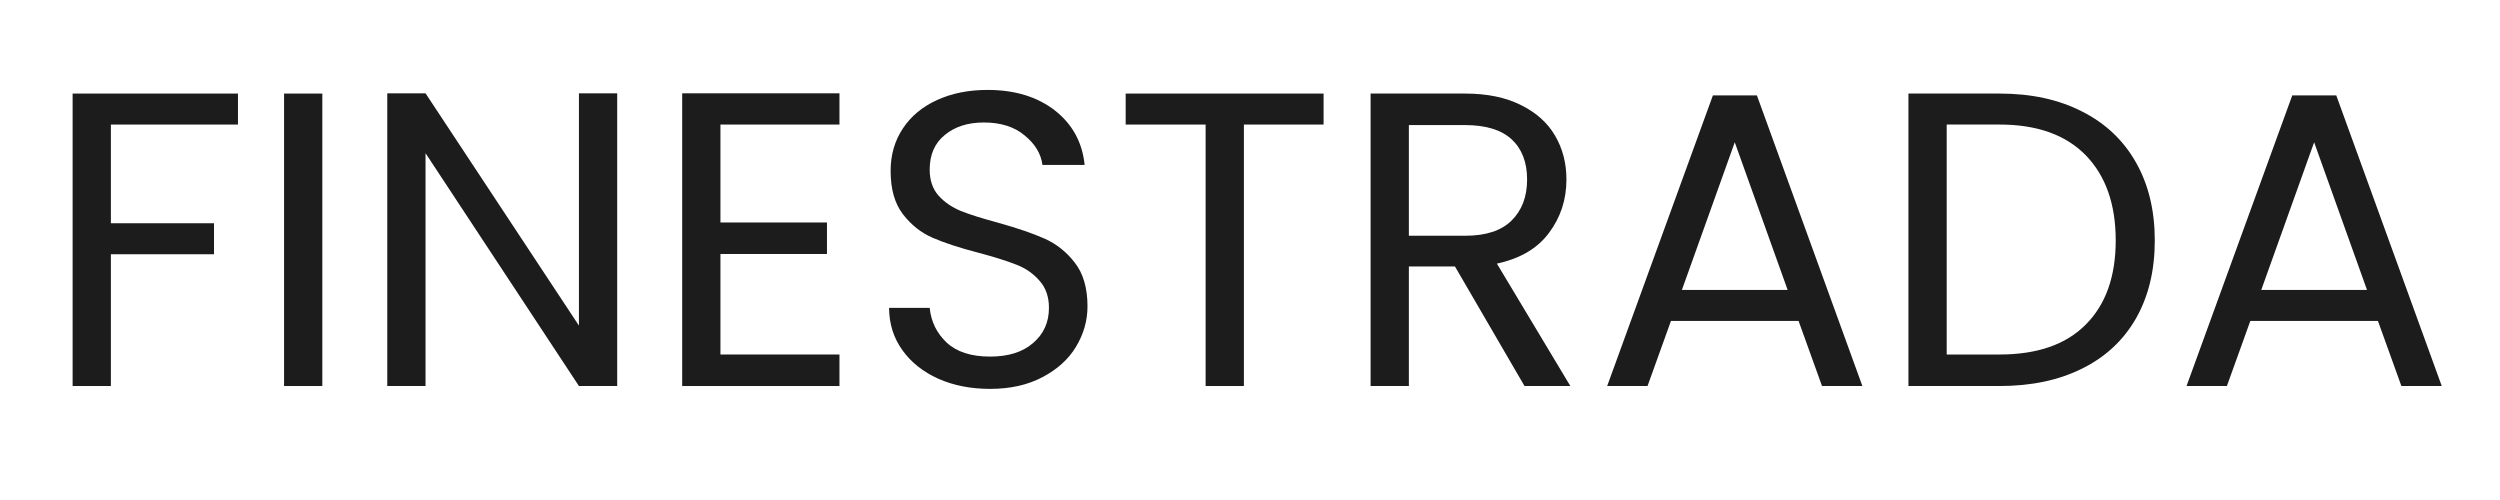 <svg xmlns="http://www.w3.org/2000/svg" xmlns:xlink="http://www.w3.org/1999/xlink" width="200" zoomAndPan="magnify" viewBox="0 0 150 30" height="40" preserveAspectRatio="xMidYMid meet" version="1.0"><defs><g/></defs><g fill="#1c1c1c" fill-opacity="1"><g transform="translate(2.419, 23.161)"><g><path d="M 11.859 -17.547 L 11.859 -15.688 L 4.234 -15.688 L 4.234 -9.766 L 10.422 -9.766 L 10.422 -7.906 L 4.234 -7.906 L 4.234 0 L 1.938 0 L 1.938 -17.547 Z M 11.859 -17.547 "/></g></g></g><g fill="#1c1c1c" fill-opacity="1"><g transform="translate(15.106, 23.161)"><g><path d="M 4.234 -17.547 L 4.234 0 L 1.938 0 L 1.938 -17.547 Z M 4.234 -17.547 "/></g></g></g><g fill="#1c1c1c" fill-opacity="1"><g transform="translate(21.298, 23.161)"><g><path d="M 15.734 0 L 13.438 0 L 4.234 -13.969 L 4.234 0 L 1.938 0 L 1.938 -17.562 L 4.234 -17.562 L 13.438 -3.625 L 13.438 -17.562 L 15.734 -17.562 Z M 15.734 0 "/></g></g></g><g fill="#1c1c1c" fill-opacity="1"><g transform="translate(38.993, 23.161)"><g><path d="M 4.234 -15.688 L 4.234 -9.812 L 10.625 -9.812 L 10.625 -7.922 L 4.234 -7.922 L 4.234 -1.891 L 11.375 -1.891 L 11.375 0 L 1.938 0 L 1.938 -17.562 L 11.375 -17.562 L 11.375 -15.688 Z M 4.234 -15.688 "/></g></g></g><g fill="#1c1c1c" fill-opacity="1"><g transform="translate(51.906, 23.161)"><g><path d="M 7.5 0.172 C 6.344 0.172 5.305 -0.031 4.391 -0.438 C 3.473 -0.852 2.754 -1.426 2.234 -2.156 C 1.711 -2.883 1.445 -3.727 1.438 -4.688 L 3.875 -4.688 C 3.957 -3.863 4.297 -3.172 4.891 -2.609 C 5.492 -2.047 6.363 -1.766 7.5 -1.766 C 8.594 -1.766 9.453 -2.035 10.078 -2.578 C 10.711 -3.117 11.031 -3.82 11.031 -4.688 C 11.031 -5.352 10.844 -5.895 10.469 -6.312 C 10.102 -6.738 9.641 -7.062 9.078 -7.281 C 8.523 -7.5 7.781 -7.734 6.844 -7.984 C 5.688 -8.285 4.758 -8.586 4.062 -8.891 C 3.363 -9.191 2.766 -9.664 2.266 -10.312 C 1.773 -10.957 1.531 -11.82 1.531 -12.906 C 1.531 -13.863 1.773 -14.711 2.266 -15.453 C 2.754 -16.191 3.438 -16.758 4.312 -17.156 C 5.195 -17.562 6.207 -17.766 7.344 -17.766 C 8.988 -17.766 10.336 -17.352 11.391 -16.531 C 12.441 -15.707 13.035 -14.617 13.172 -13.266 L 10.641 -13.266 C 10.555 -13.93 10.203 -14.52 9.578 -15.031 C 8.961 -15.551 8.145 -15.812 7.125 -15.812 C 6.164 -15.812 5.383 -15.562 4.781 -15.062 C 4.176 -14.57 3.875 -13.879 3.875 -12.984 C 3.875 -12.348 4.051 -11.828 4.406 -11.422 C 4.77 -11.023 5.219 -10.719 5.75 -10.5 C 6.281 -10.289 7.023 -10.055 7.984 -9.797 C 9.141 -9.473 10.066 -9.156 10.766 -8.844 C 11.473 -8.531 12.078 -8.051 12.578 -7.406 C 13.086 -6.758 13.344 -5.883 13.344 -4.781 C 13.344 -3.926 13.113 -3.117 12.656 -2.359 C 12.207 -1.609 11.535 -1 10.641 -0.531 C 9.754 -0.062 8.707 0.172 7.5 0.172 Z M 7.5 0.172 "/></g></g></g><g fill="#1c1c1c" fill-opacity="1"><g transform="translate(66.681, 23.161)"><g><path d="M 12.734 -17.547 L 12.734 -15.688 L 7.953 -15.688 L 7.953 0 L 5.656 0 L 5.656 -15.688 L 0.859 -15.688 L 0.859 -17.547 Z M 12.734 -17.547 "/></g></g></g><g fill="#1c1c1c" fill-opacity="1"><g transform="translate(80.298, 23.161)"><g><path d="M 11.172 0 L 7 -7.172 L 4.234 -7.172 L 4.234 0 L 1.938 0 L 1.938 -17.547 L 7.609 -17.547 C 8.93 -17.547 10.047 -17.316 10.953 -16.859 C 11.867 -16.41 12.551 -15.801 13 -15.031 C 13.457 -14.258 13.688 -13.379 13.688 -12.391 C 13.688 -11.18 13.336 -10.113 12.641 -9.188 C 11.953 -8.258 10.91 -7.645 9.516 -7.344 L 13.922 0 Z M 4.234 -9.016 L 7.609 -9.016 C 8.848 -9.016 9.773 -9.316 10.391 -9.922 C 11.016 -10.535 11.328 -11.359 11.328 -12.391 C 11.328 -13.422 11.02 -14.223 10.406 -14.797 C 9.789 -15.367 8.859 -15.656 7.609 -15.656 L 4.234 -15.656 Z M 4.234 -9.016 "/></g></g></g><g fill="#1c1c1c" fill-opacity="1"><g transform="translate(95.602, 23.161)"><g><path d="M 12.312 -3.906 L 4.656 -3.906 L 3.25 0 L 0.828 0 L 7.172 -17.438 L 9.812 -17.438 L 16.141 0 L 13.719 0 Z M 11.656 -5.766 L 8.484 -14.625 L 5.312 -5.766 Z M 11.656 -5.766 "/></g></g></g><g fill="#1c1c1c" fill-opacity="1"><g transform="translate(112.568, 23.161)"><g><path d="M 7.406 -17.547 C 9.312 -17.547 10.961 -17.188 12.359 -16.469 C 13.766 -15.758 14.844 -14.738 15.594 -13.406 C 16.344 -12.082 16.719 -10.523 16.719 -8.734 C 16.719 -6.941 16.344 -5.383 15.594 -4.062 C 14.844 -2.75 13.766 -1.742 12.359 -1.047 C 10.961 -0.348 9.312 0 7.406 0 L 1.938 0 L 1.938 -17.547 Z M 7.406 -1.891 C 9.664 -1.891 11.391 -2.488 12.578 -3.688 C 13.773 -4.883 14.375 -6.566 14.375 -8.734 C 14.375 -10.91 13.773 -12.613 12.578 -13.844 C 11.379 -15.07 9.656 -15.688 7.406 -15.688 L 4.234 -15.688 L 4.234 -1.891 Z M 7.406 -1.891 "/></g></g></g><g fill="#1c1c1c" fill-opacity="1"><g transform="translate(130.364, 23.161)"><g><path d="M 12.312 -3.906 L 4.656 -3.906 L 3.25 0 L 0.828 0 L 7.172 -17.438 L 9.812 -17.438 L 16.141 0 L 13.719 0 Z M 11.656 -5.766 L 8.484 -14.625 L 5.312 -5.766 Z M 11.656 -5.766 "/></g></g></g></svg>